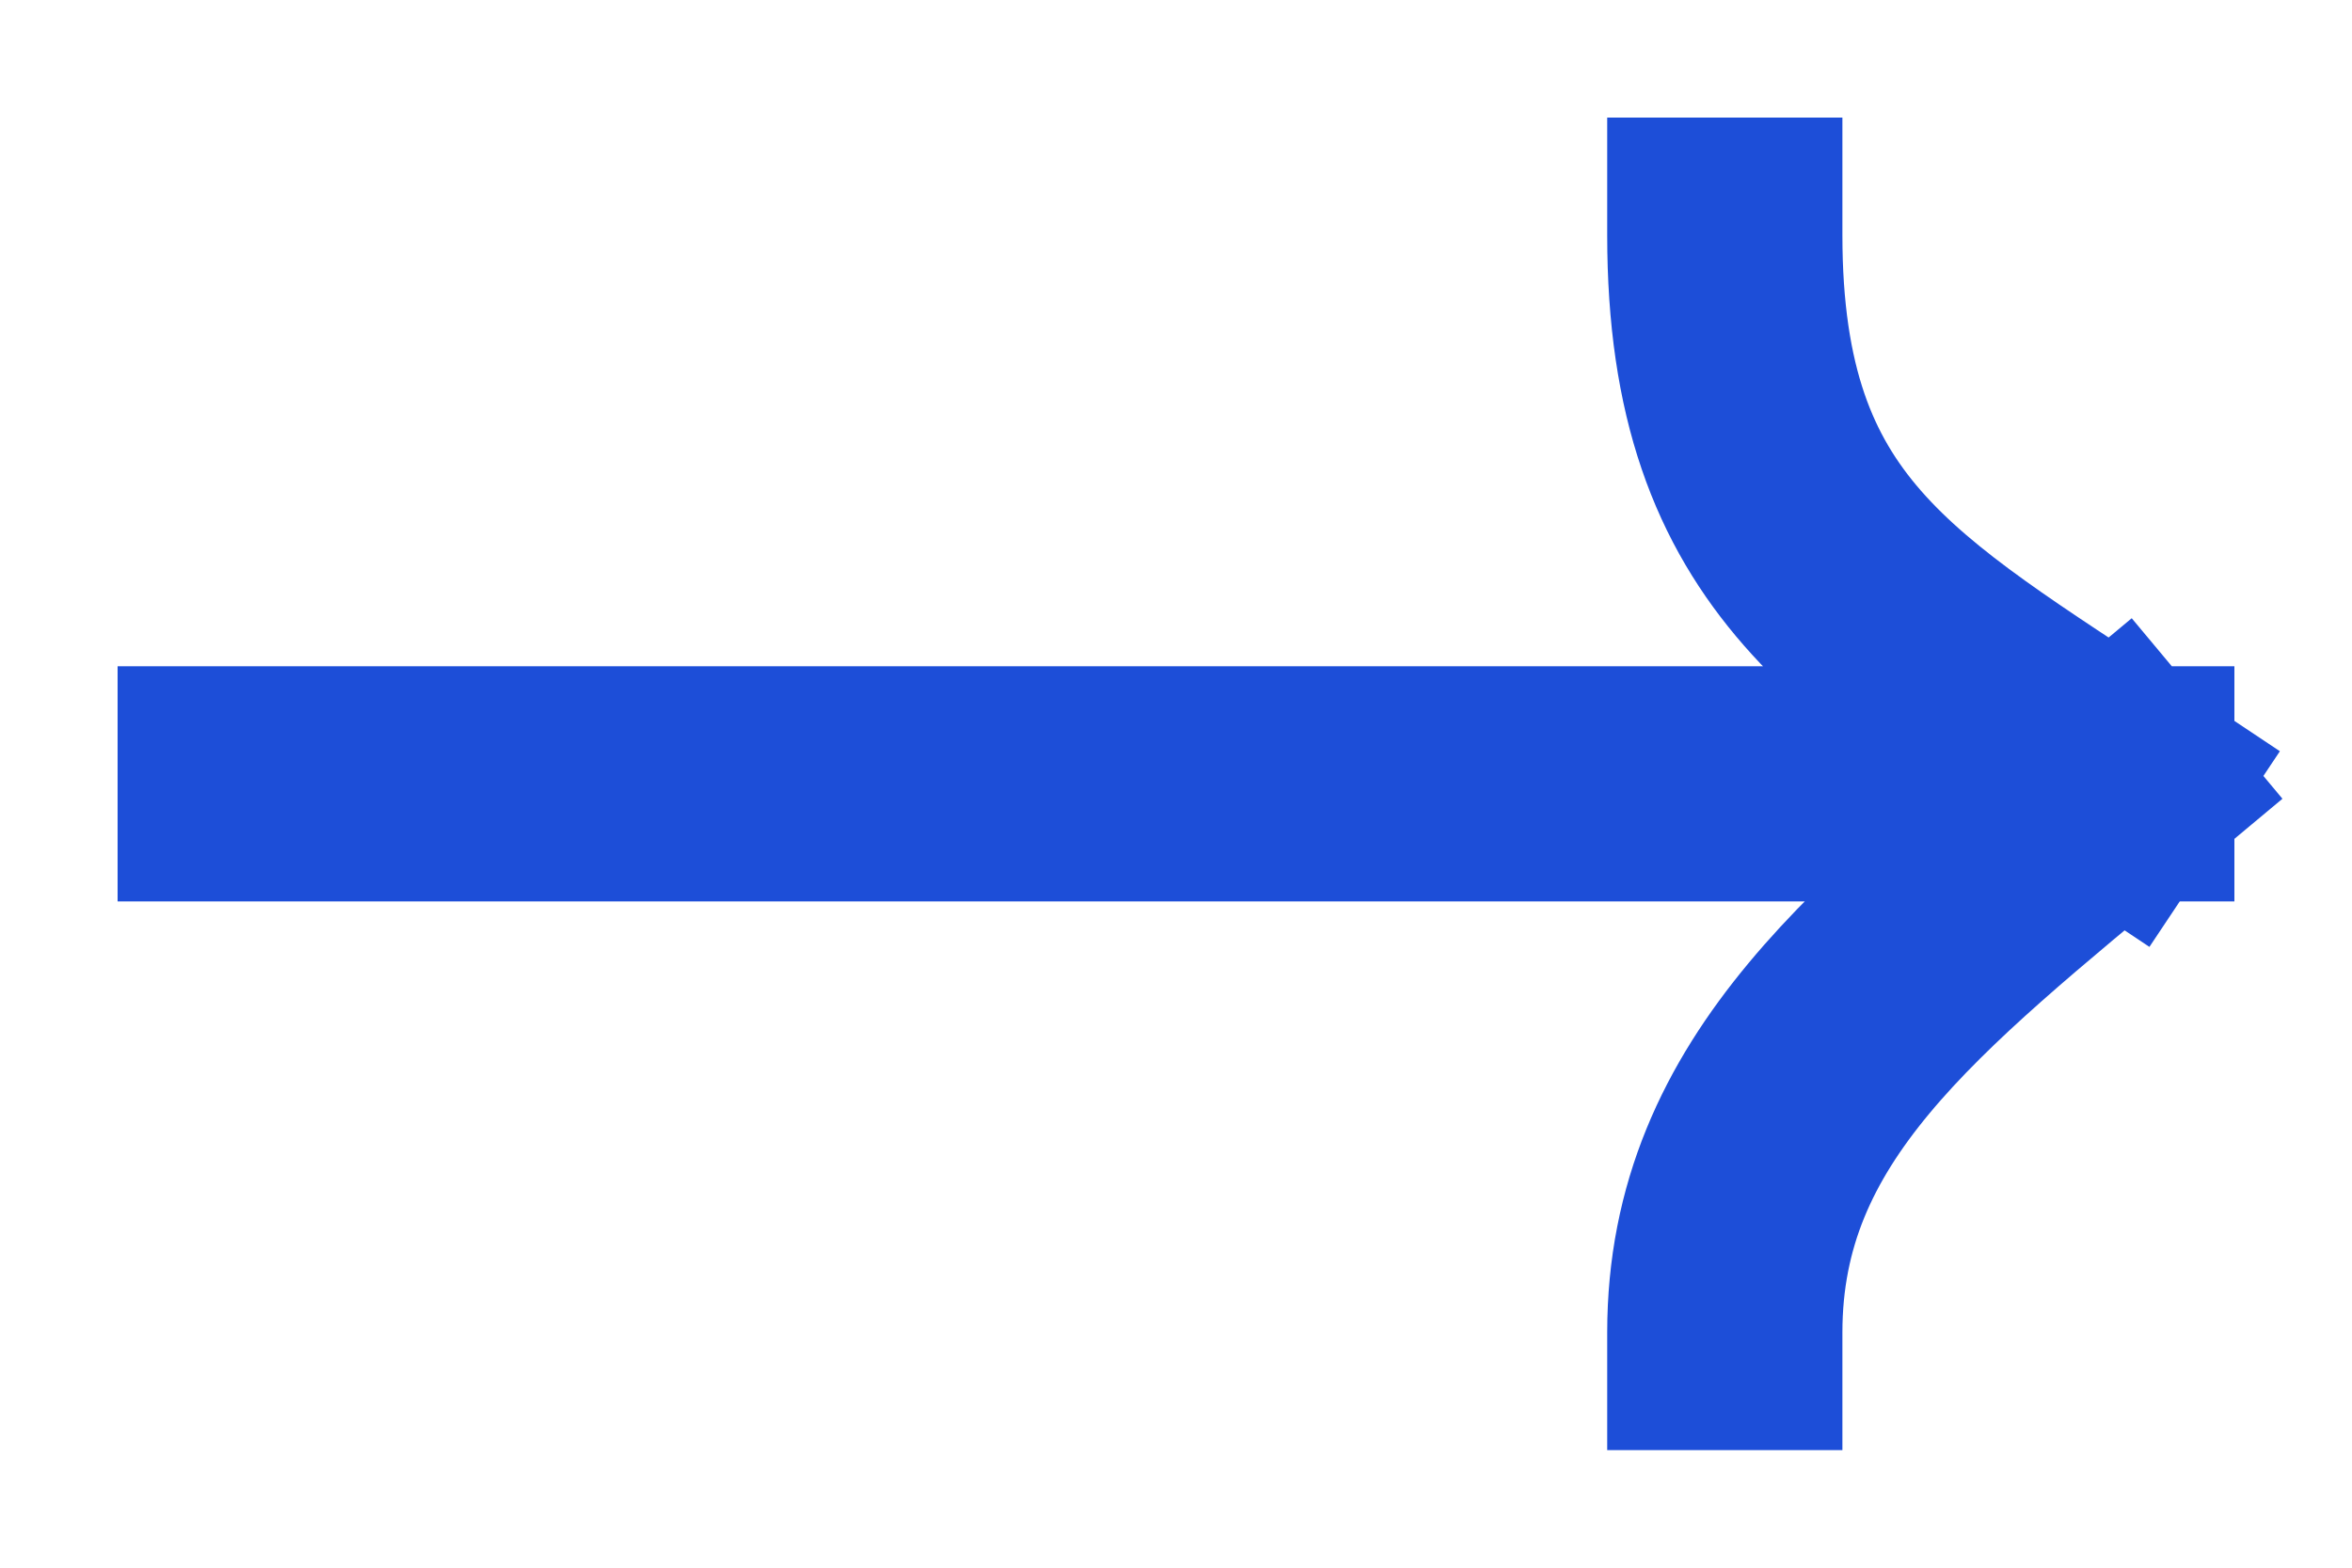 <svg width="15" height="10" viewBox="0 0 15 10" fill="none" xmlns="http://www.w3.org/2000/svg">
<path d="M11 1.5C11 3.5 12 4 13.5 5M13.5 5C12.108 6.162 11 7 11 8.5M13.5 5H1.5" stroke="#1D4ED8" stroke-width="1.5" stroke-linecap="square"/>
</svg>
